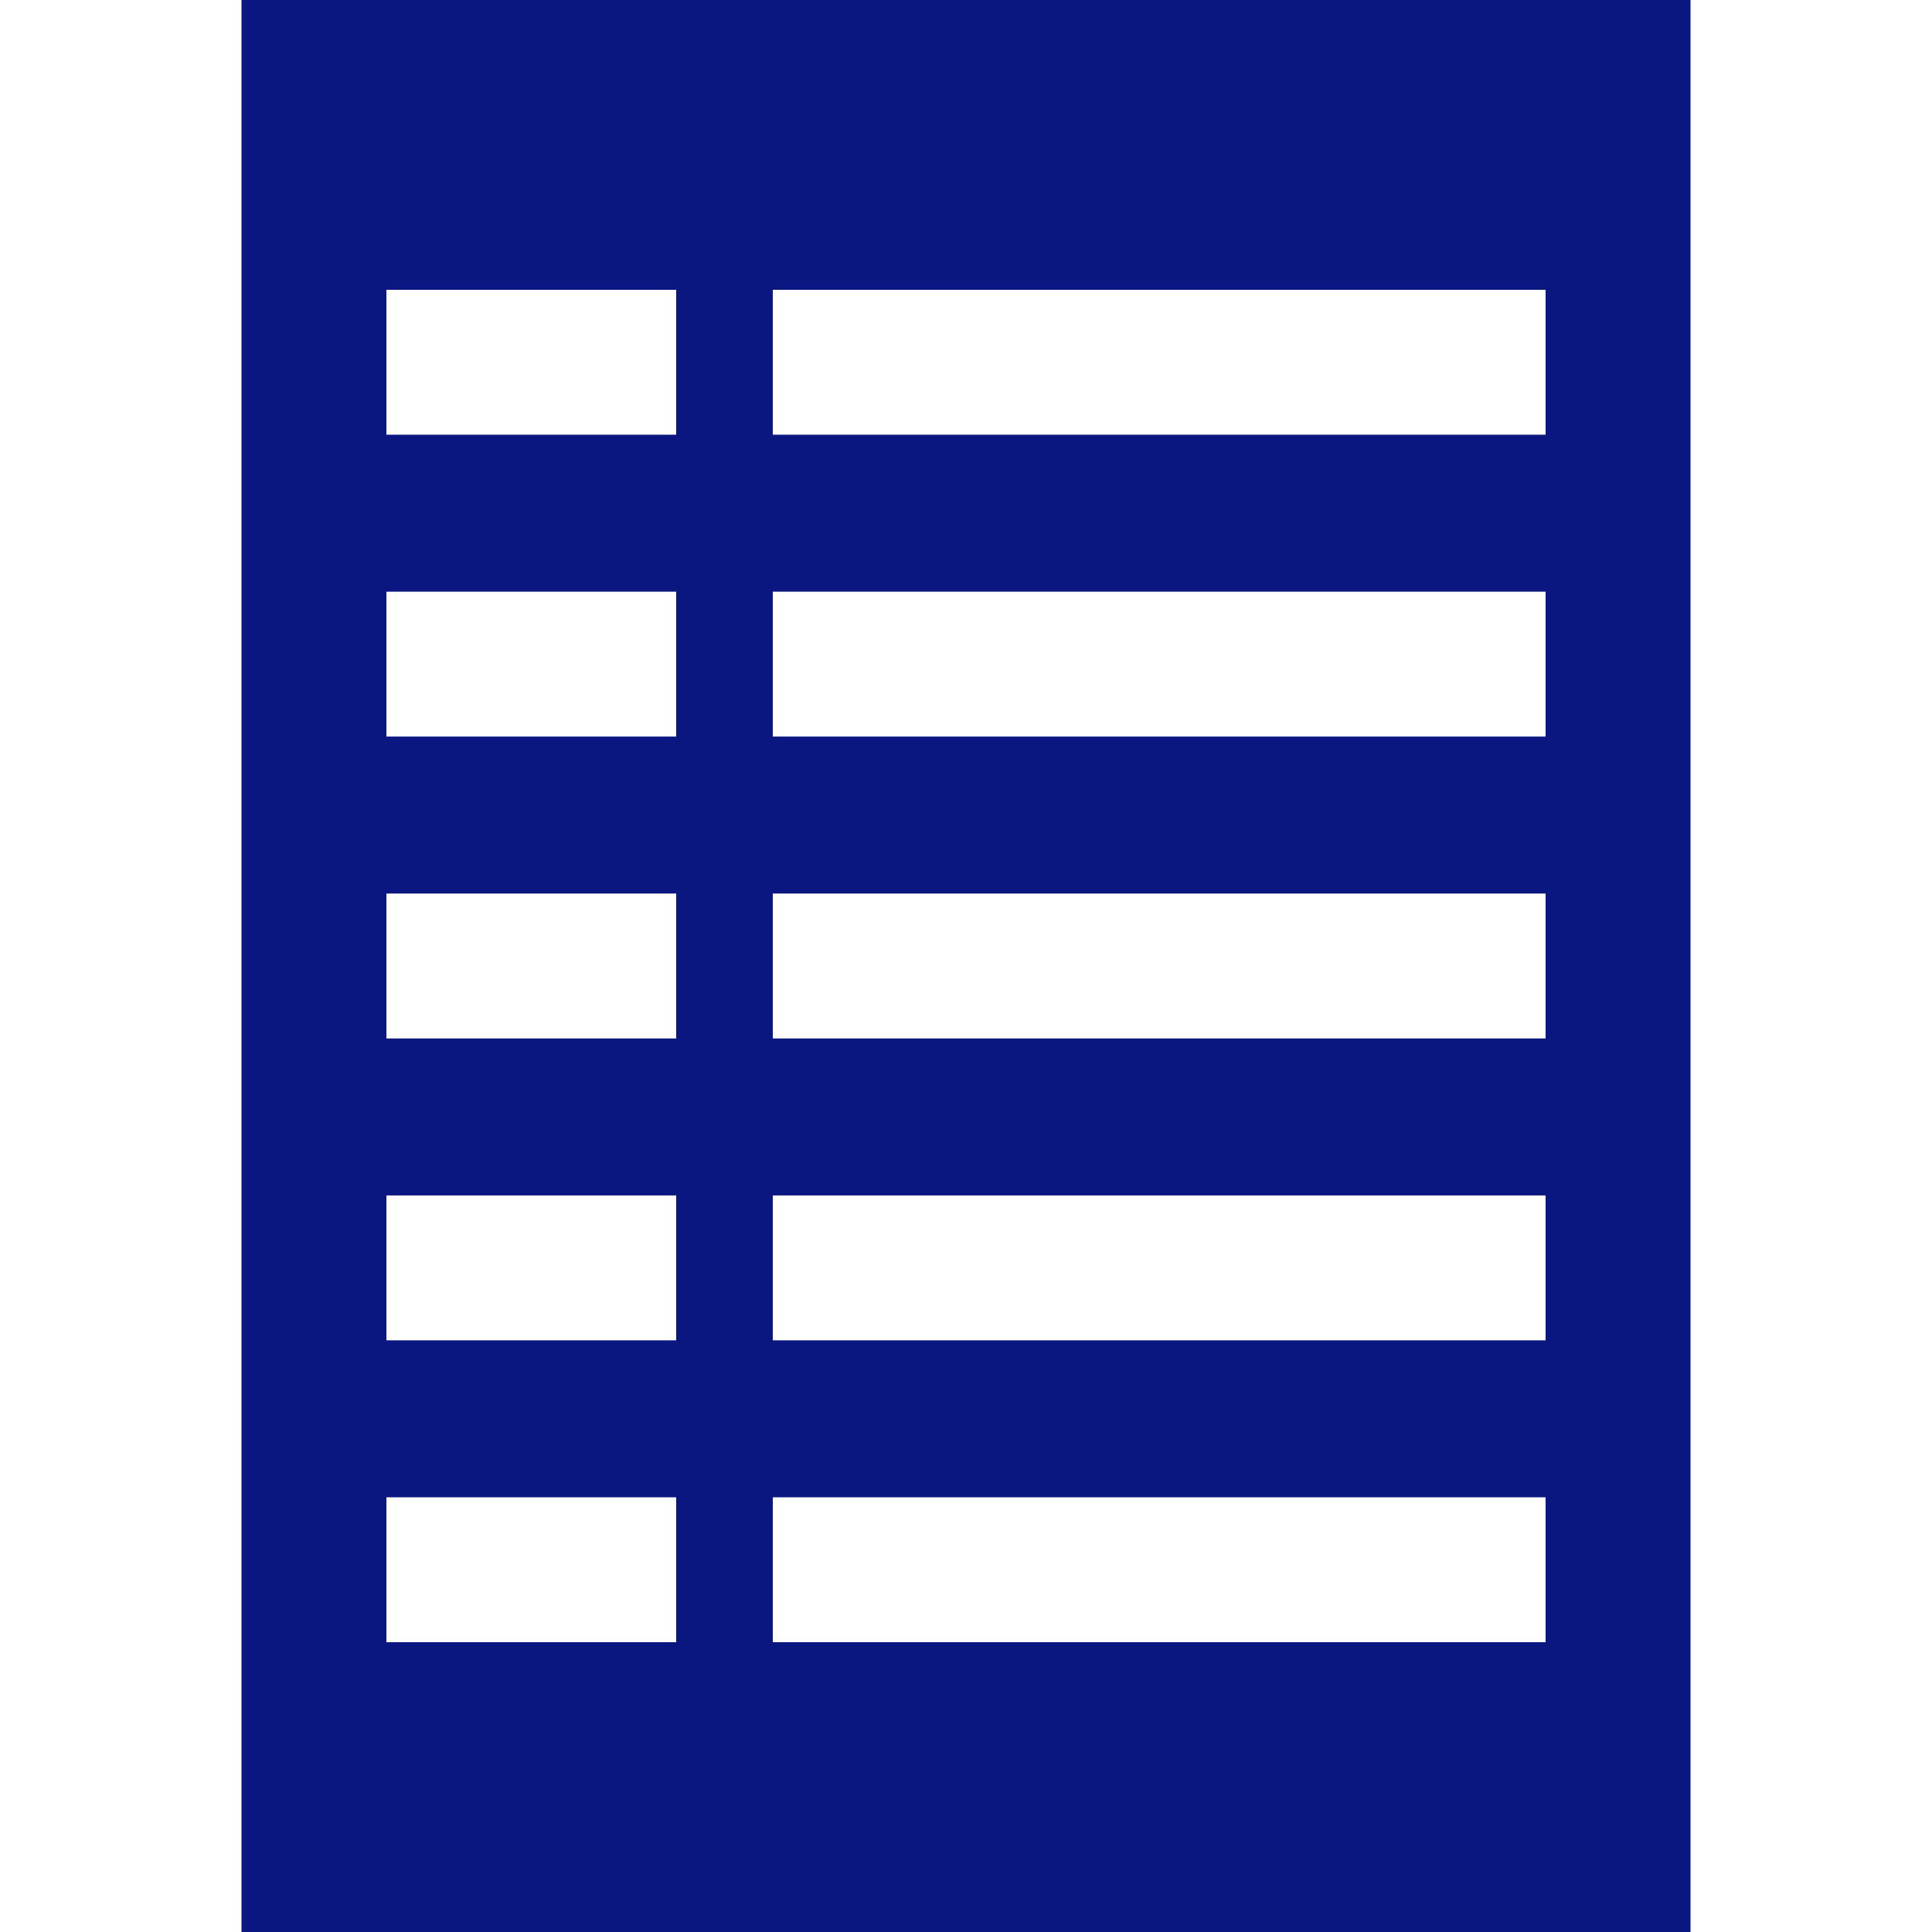 <?xml version="1.0" encoding="UTF-8"?>
<svg id="_レイヤー_2" data-name="レイヤー 2" xmlns="http://www.w3.org/2000/svg" viewBox="0 0 40 40">
  <defs>
    <style>
      .cls-1 {
        fill: none;
      }

      .cls-2 {
        fill: #0a1781;
      }
    </style>
  </defs>
  <g id="_レイヤー_1-2" data-name="レイヤー 1">
    <g>
      <rect class="cls-1" width="40" height="40"/>
      <path class="cls-2" d="m5,0v40h30V0H5Zm9,34h-6v-3h6v3Zm0-6.25h-6v-3h6v3Zm0-6.25h-6v-3h6v3Zm0-6.25h-6v-3h6v3Zm0-6.25h-6v-3h6v3Zm18,25h-16v-3h16v3Zm0-6.25h-16v-3h16v3Zm0-6.25h-16v-3h16v3Zm0-6.25h-16v-3h16v3Zm0-6.25h-16v-3h16v3Z"/>
    </g>
  </g>
</svg>
